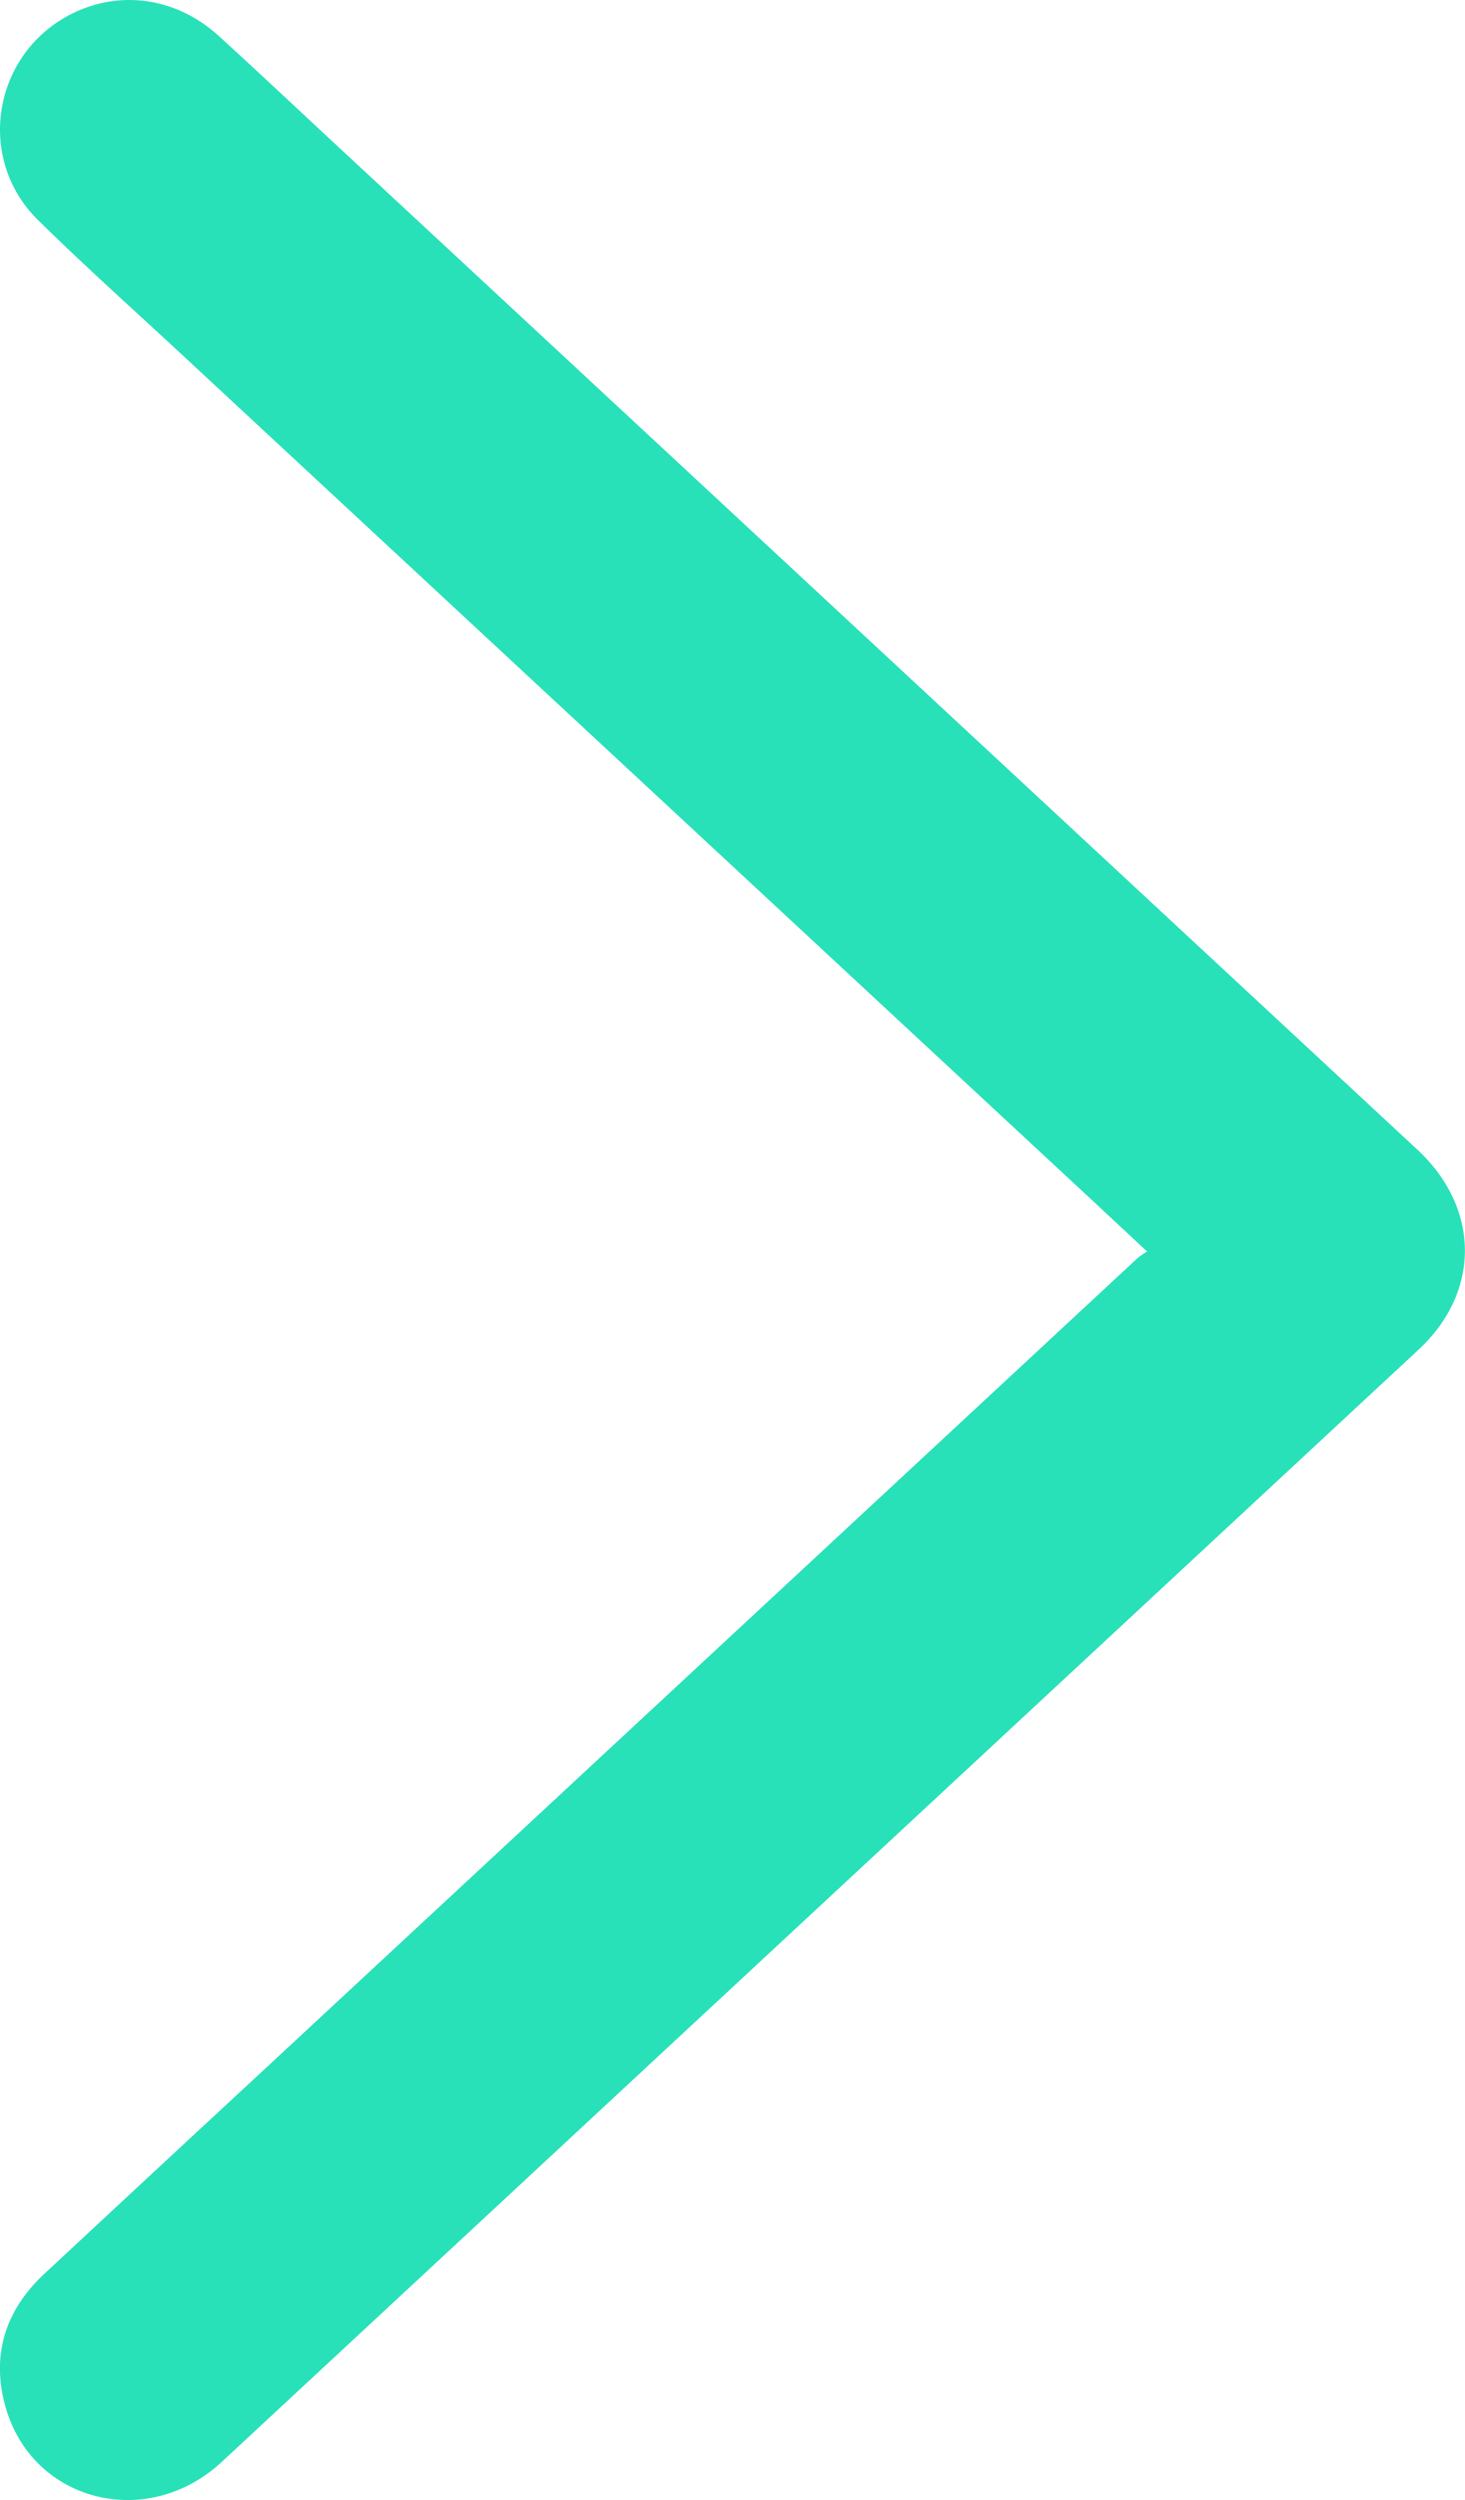 <?xml version="1.0" encoding="UTF-8"?> <svg xmlns="http://www.w3.org/2000/svg" viewBox="0 0 309.06 527.14"> <defs> <style>.cls-1{fill:#28e1b9;}</style> </defs> <title>Ресурс 47100</title> <g id="Слой_2" data-name="Слой 2"> <g id="Layer_1" data-name="Layer 1"> <path class="cls-1" d="M242,263.89c-5.52-5.14-10.61-9.9-15.72-14.64L38.45,74.84C28.27,65.38,17.89,56.12,8,46.38-5.29,33.29-1.44,11.12,15.26,2.85,25.5-2.22,37.34-.45,46.17,7.6c7.09,6.47,14.08,13,21.11,19.57Q183.14,134.78,299,242.4c13.28,12.33,13.41,30,.23,42.21L46.82,519.07C30.9,533.86,6.38,527.45,1,506.91c-2.81-10.73.31-20,8.42-27.53q22.56-21,45.13-41.91Q147.29,351.36,240,265.26A18.39,18.39,0,0,1,242,263.89Z"></path> </g> </g> </svg> 